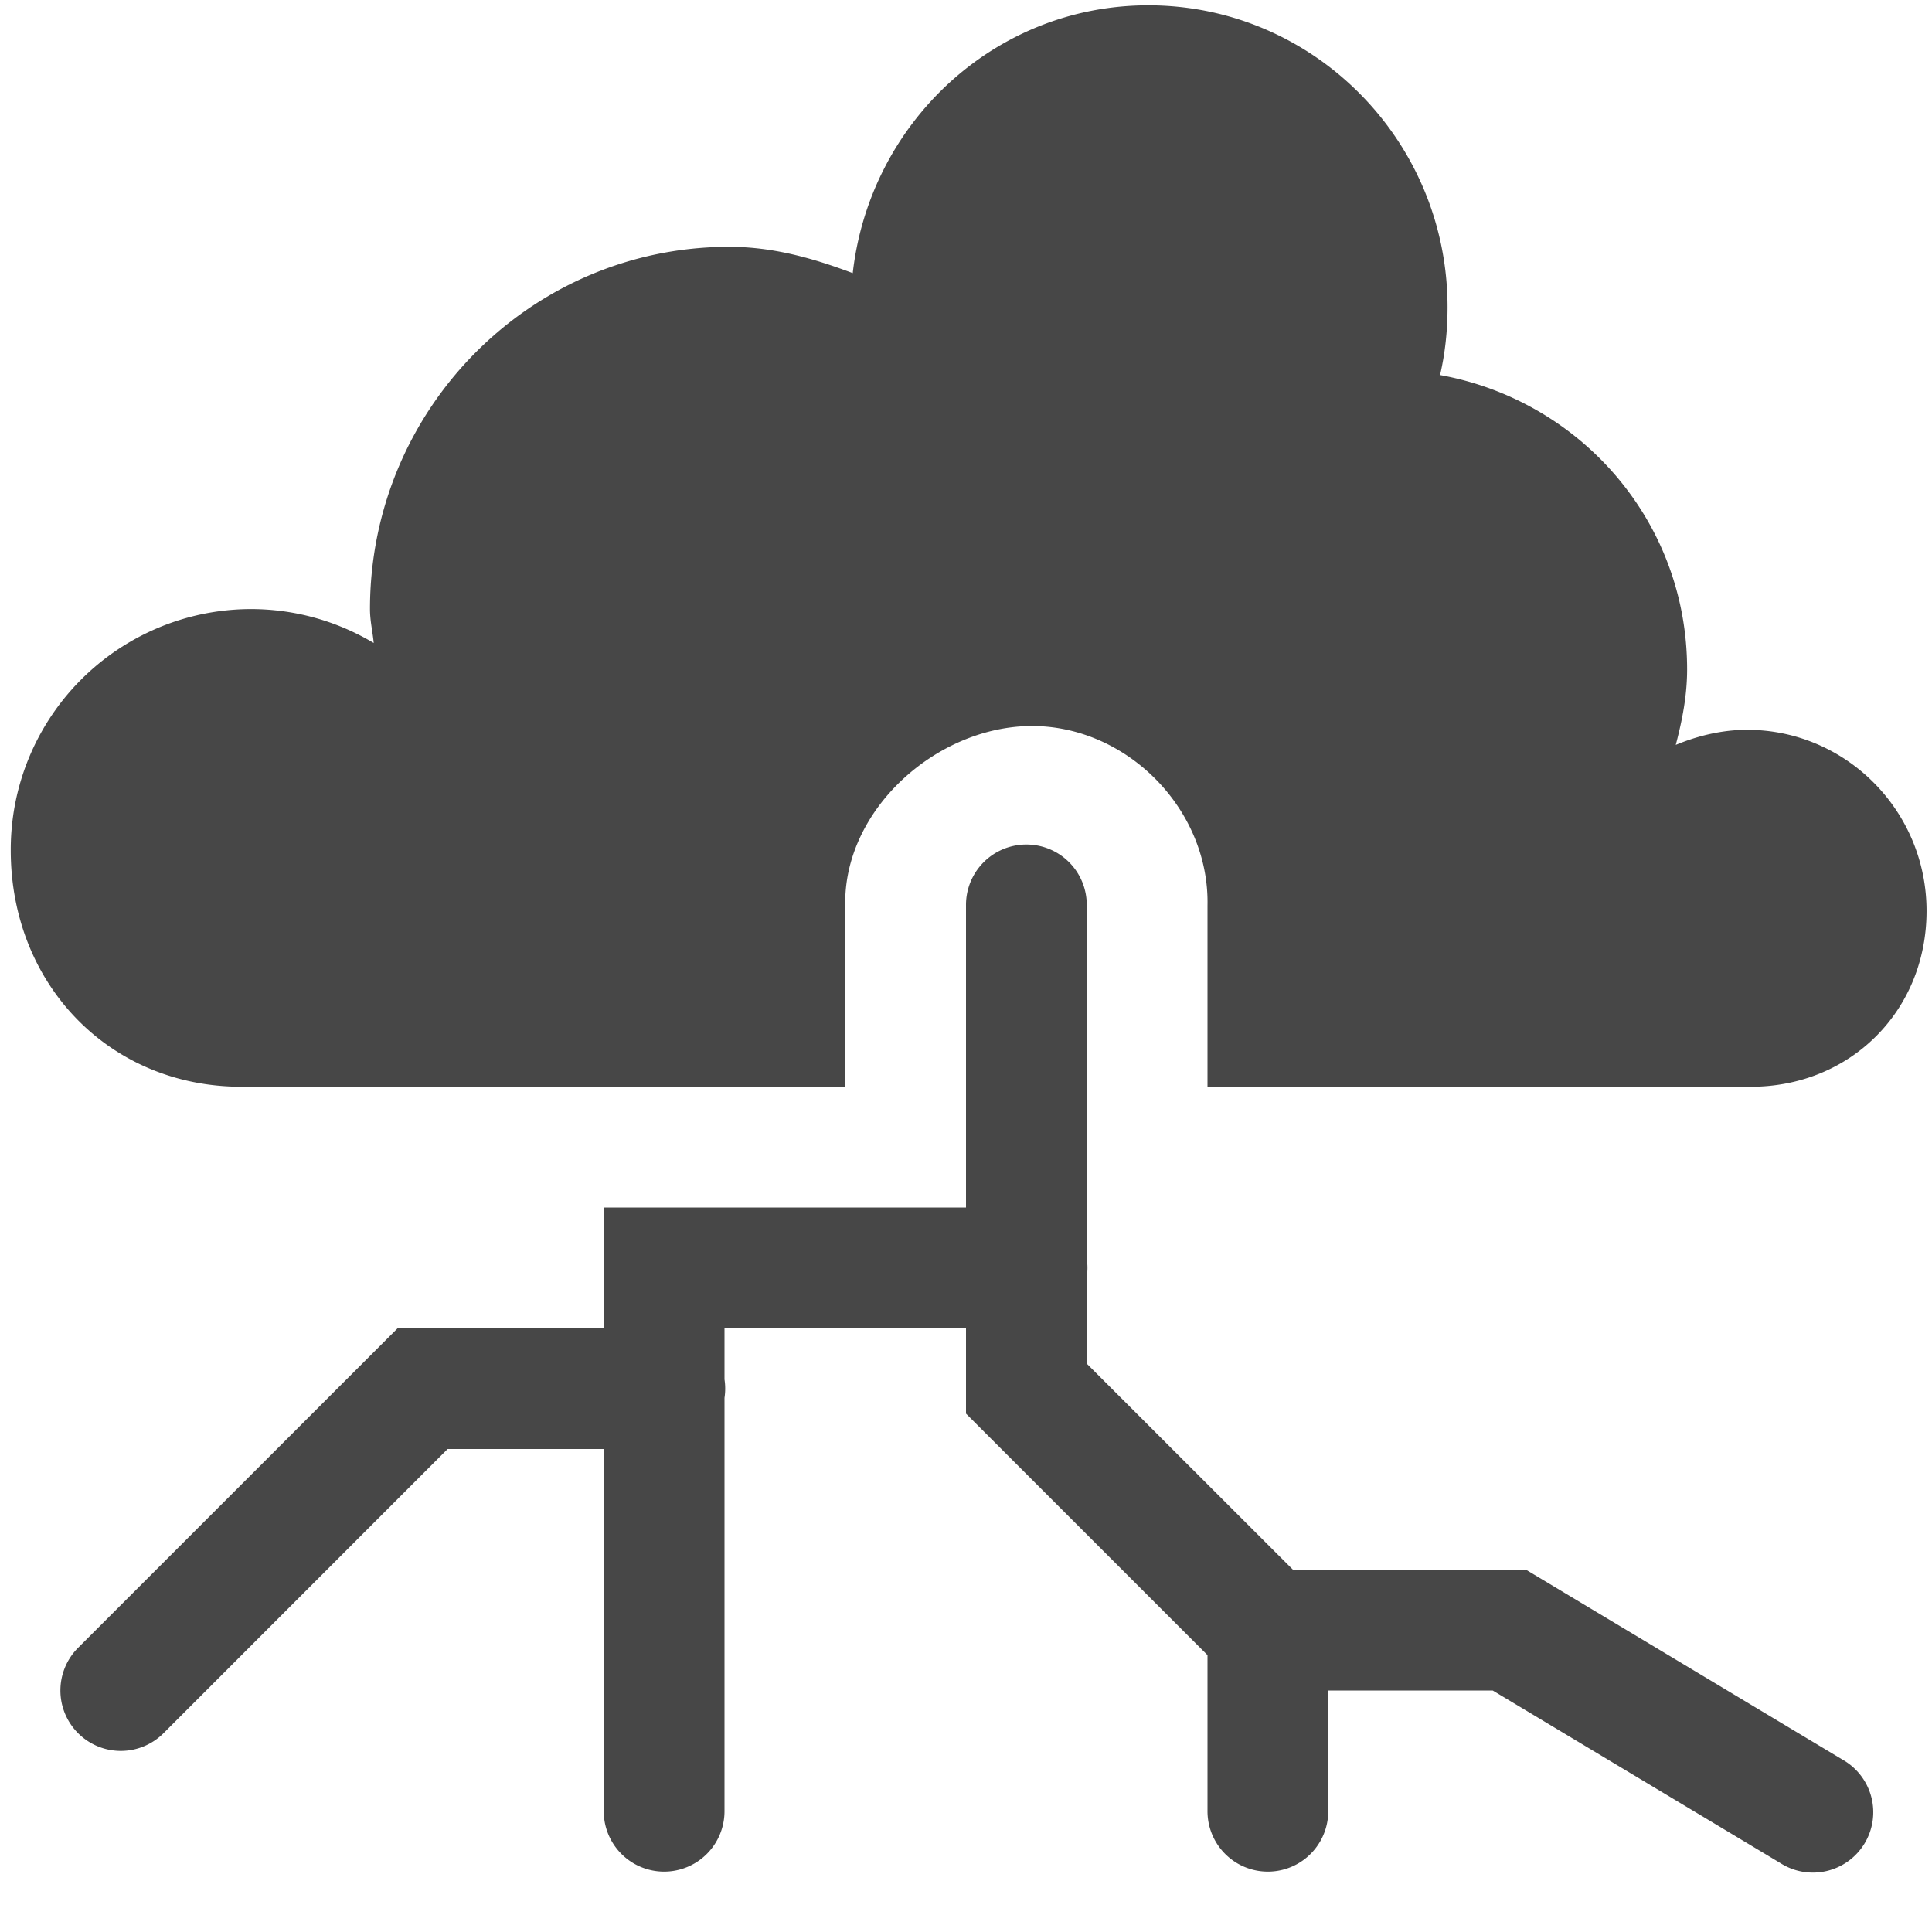 <svg xmlns="http://www.w3.org/2000/svg" width="16" height="16">
    <g color="#000" fill="#474747">
        <path d="M9.51.044c-1.273 0-2.307.973-2.448 2.218-.324-.122-.657-.218-1.023-.218-1.643 0-2.975 1.343-2.975 3 0 .098.022.186.031.281a1.982 1.982 0 0 0-1.022-.281 1.992 1.992 0 0 0-1.984 2C.09 8.15.905 9 2 9h5V7.5c-.016-.786.74-1.47 1.518-1.487.8-.017 1.499.68 1.482 1.487V9h4.5c.822 0 1.455-.627 1.455-1.456 0-.828-.666-1.5-1.487-1.5-.206 0-.411.05-.59.125.053-.202.094-.407.094-.625 0-1.23-.886-2.228-2.046-2.438.042-.181.062-.368.062-.562 0-1.381-1.11-2.5-2.479-2.5z" style="marker:none" overflow="visible"/>
        <path d="M8.492 6.994A.5.5 0 0 0 8 7.5V10H5v1H3.293L.647 13.646a.5.5 0 1 0 .707.708L3.707 12H5v3a.5.5 0 1 0 1 0v-3.424a.5.5 0 0 0 0-.152V11h2v.707l2 2V15a.5.5 0 1 0 1 0v-1h1.362l2.38 1.428a.5.5 0 1 0 .516-.856L12.638 13h-1.93L9 11.293v-.717a.5.5 0 0 0 0-.152V7.5a.5.5 0 0 0-.508-.506z" style="line-height:normal;font-variant-ligatures:normal;font-variant-position:normal;font-variant-caps:normal;font-variant-numeric:normal;font-variant-alternates:normal;font-feature-settings:normal;text-indent:0;text-align:start;text-decoration-line:none;text-decoration-style:solid;text-decoration-color:#000;text-transform:none;text-orientation:mixed;shape-padding:0;isolation:auto;mix-blend-mode:normal" font-weight="400" font-family="sans-serif" white-space="normal" overflow="visible"/>
    </g>
</svg>
